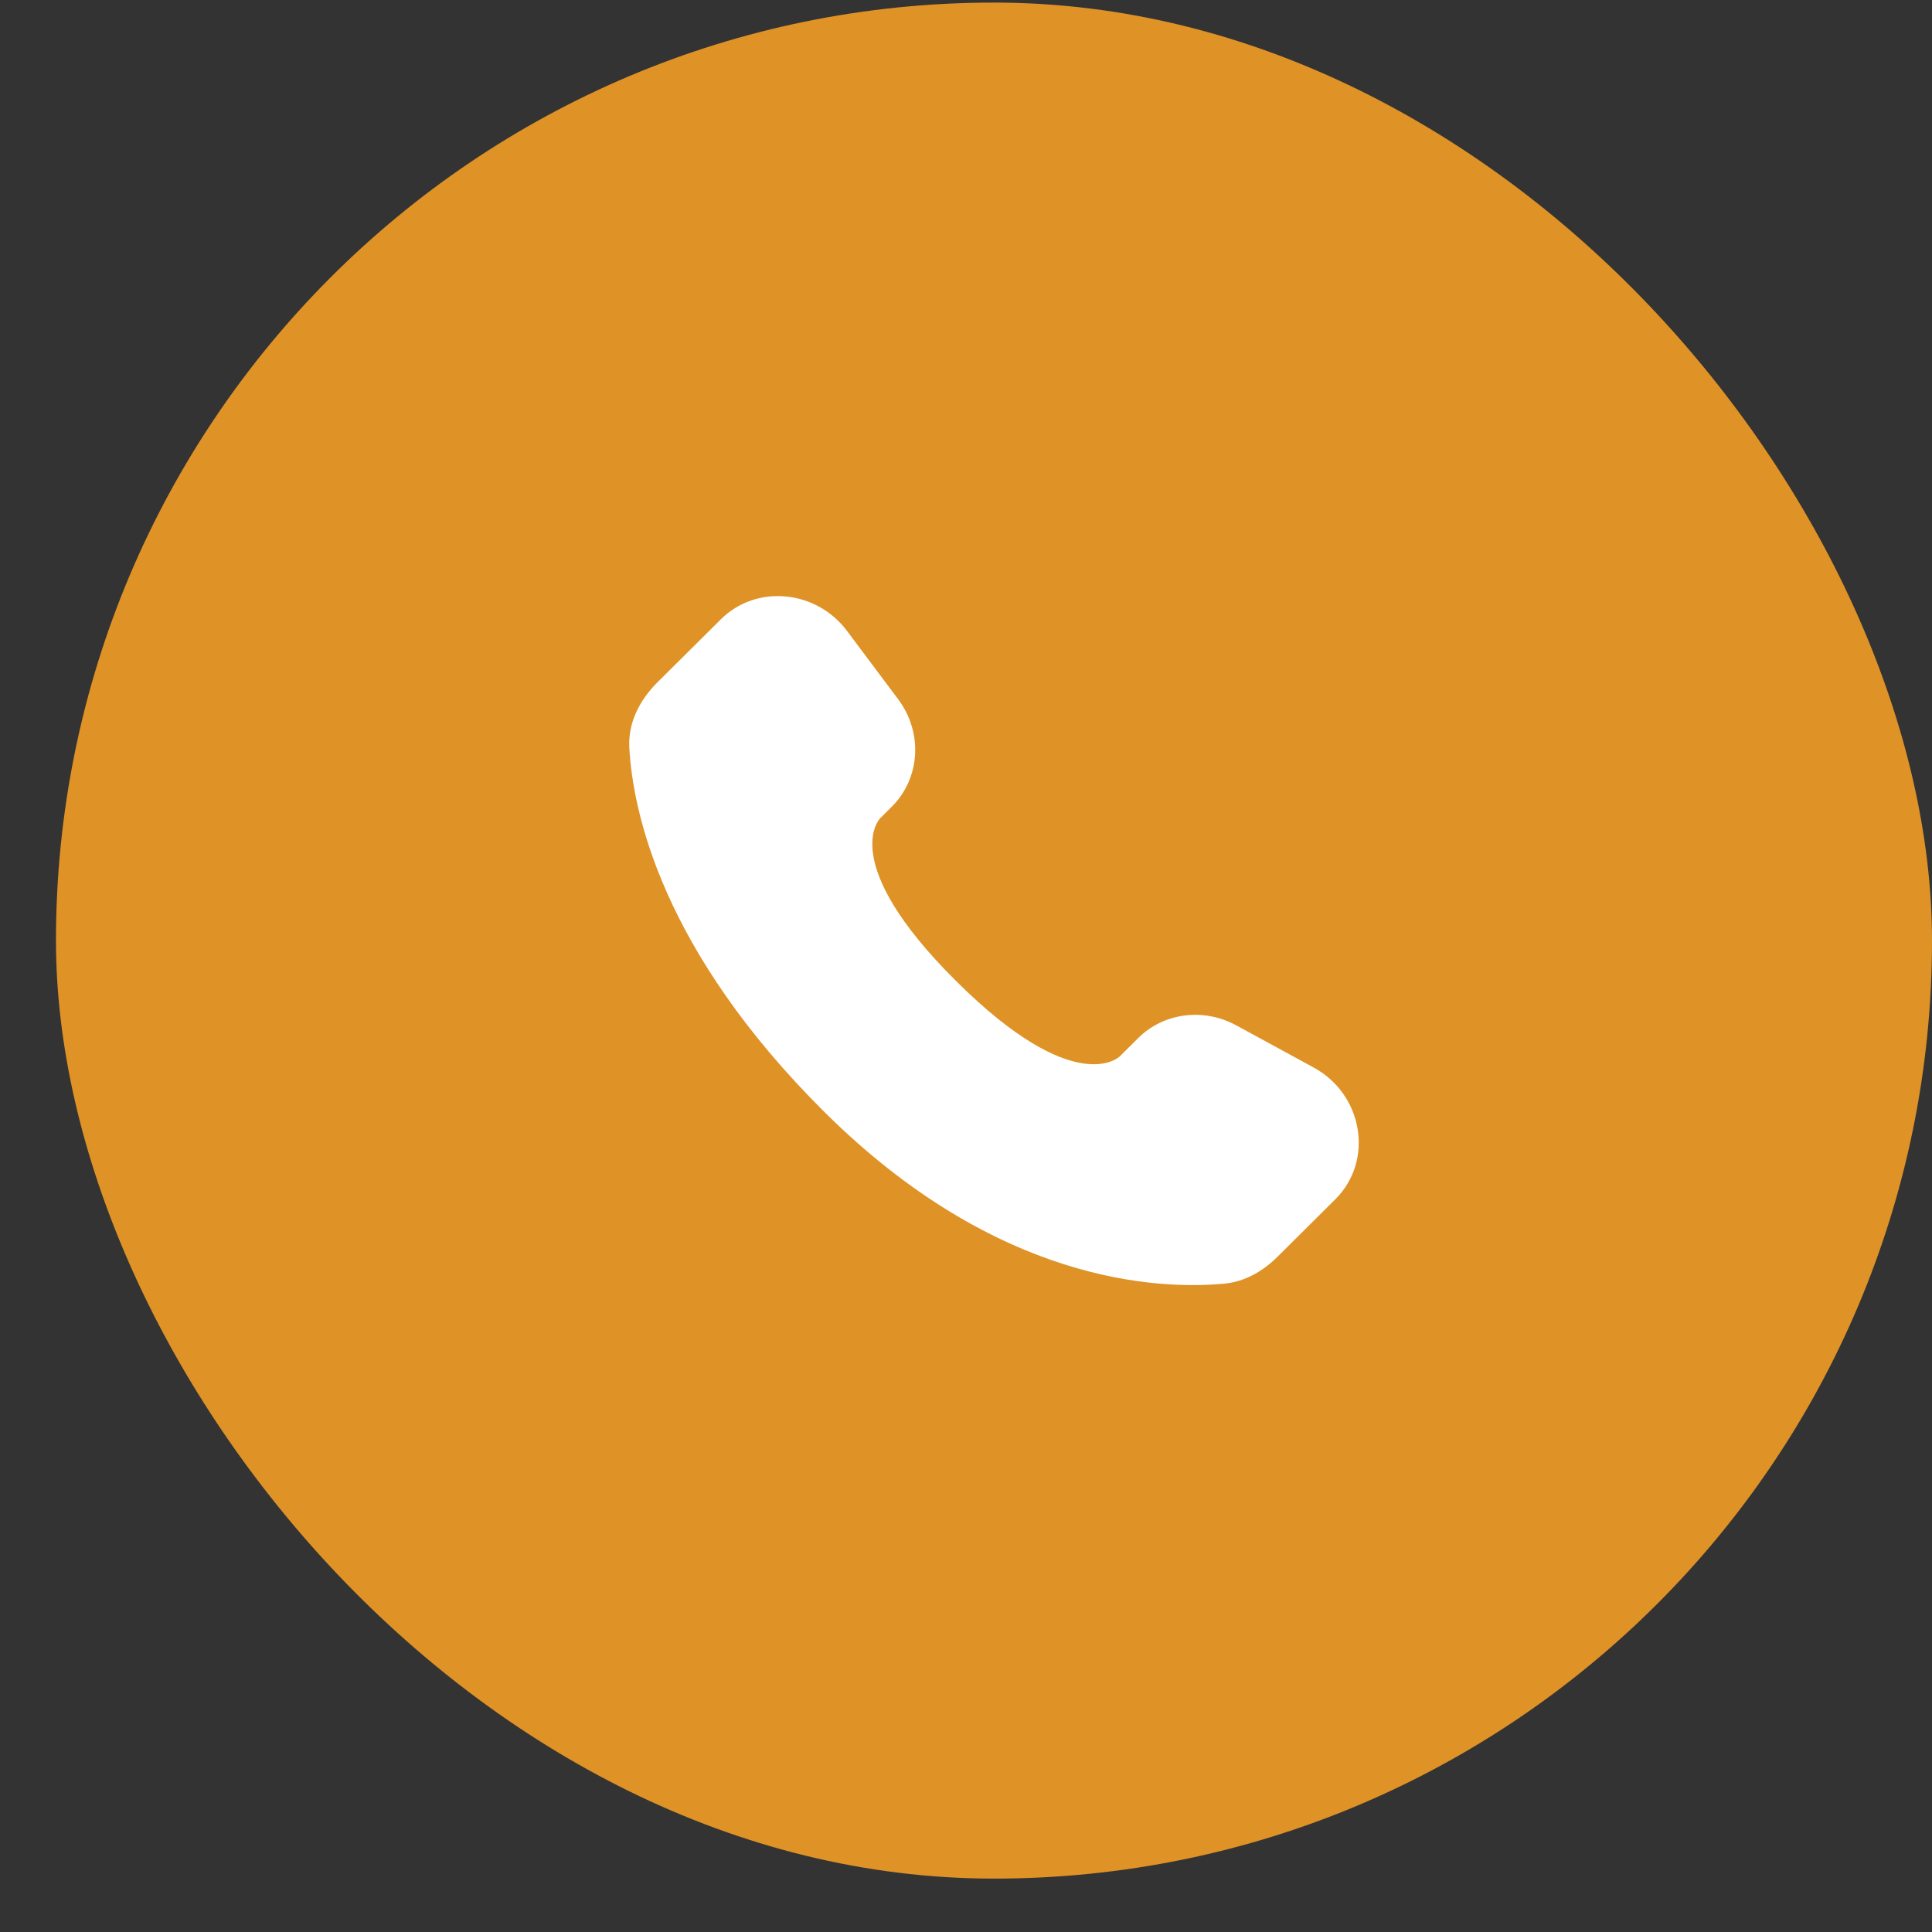 <svg width="33" height="33" viewBox="0 0 33 33" fill="none" xmlns="http://www.w3.org/2000/svg">
<rect x="0" y="0" width="33" height="33" fill="#333333" stroke="none"/>
<rect x="0.956" y="0.044" width="32.044" height="32.044" rx="16.022" fill="#DF9226"/>
<path d="M19.44 17.732L19.125 18.045C19.125 18.045 18.375 18.79 16.33 16.756C14.284 14.722 15.034 13.977 15.034 13.977L15.232 13.779C15.721 13.293 15.768 12.512 15.34 11.942L14.468 10.777C13.939 10.071 12.918 9.977 12.312 10.579L11.225 11.659C10.926 11.959 10.725 12.345 10.749 12.774C10.811 13.873 11.308 16.236 14.08 18.992C17.021 21.915 19.779 22.032 20.907 21.926C21.265 21.893 21.575 21.712 21.825 21.462L22.808 20.485C23.472 19.825 23.285 18.693 22.435 18.232L21.113 17.512C20.555 17.21 19.876 17.298 19.44 17.732Z" fill="white"/>
</svg>
